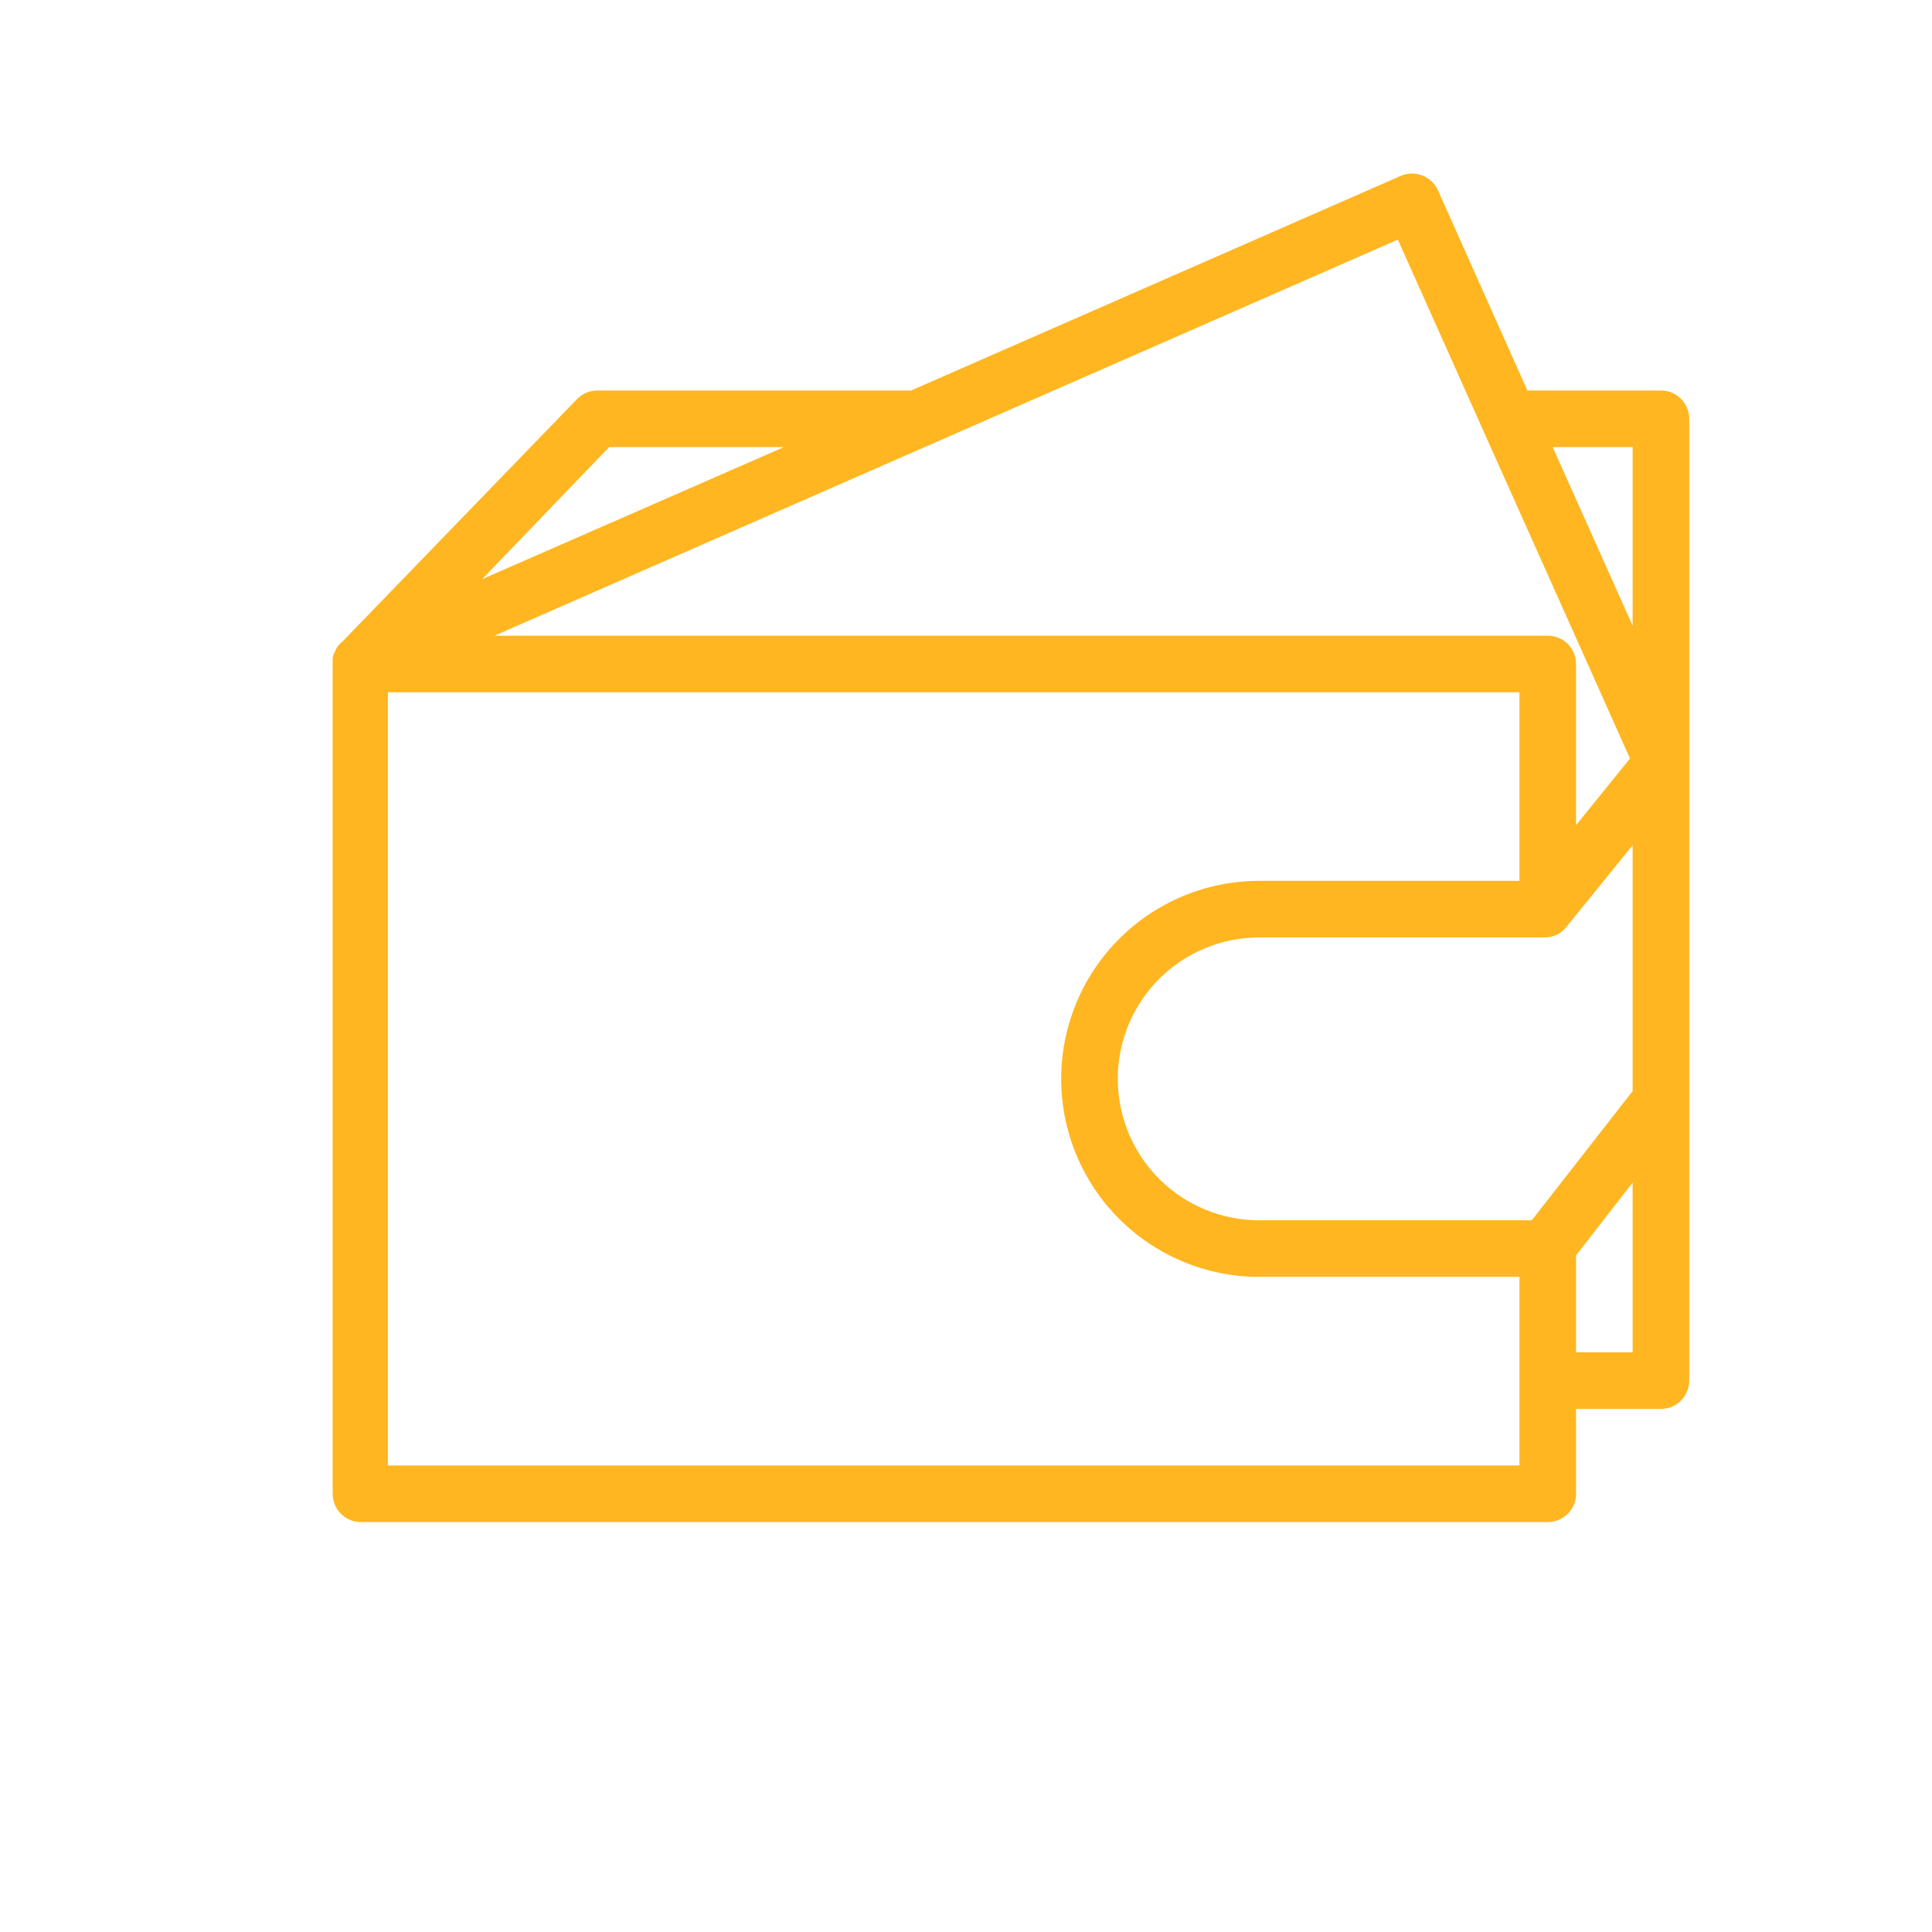 <?xml version="1.0" encoding="UTF-8"?> <svg xmlns="http://www.w3.org/2000/svg" width="71" height="71" viewBox="0 0 71 71" fill="none"> <path d="M61.038 14.351H56.131L52.846 6.997C52.79 6.872 52.709 6.758 52.609 6.664C52.509 6.569 52.391 6.495 52.262 6.446C52.134 6.397 51.996 6.374 51.859 6.378C51.721 6.383 51.586 6.414 51.46 6.471L33.482 14.351H33.315H21.949C21.809 14.351 21.671 14.38 21.543 14.435C21.414 14.489 21.298 14.569 21.201 14.67L12.579 23.583L12.502 23.645L12.433 23.728C12.411 23.75 12.392 23.776 12.378 23.804C12.359 23.831 12.343 23.858 12.329 23.887C12.329 23.922 12.329 23.95 12.281 23.985C12.252 24.082 12.252 24.082 12.225 24.178C12.222 24.222 12.222 24.266 12.225 24.31C12.225 24.31 12.225 24.352 12.225 24.373V54.868C12.218 55.14 12.317 55.404 12.503 55.604C12.688 55.803 12.944 55.922 13.216 55.935H56.88C57.155 55.935 57.42 55.825 57.615 55.63C57.81 55.436 57.919 55.171 57.919 54.895V51.777H61.038C61.314 51.777 61.578 51.667 61.773 51.472C61.968 51.277 62.078 51.013 62.078 50.737V40.459C62.078 40.459 62.078 40.459 62.078 40.41C62.078 40.362 62.078 40.369 62.078 40.341V15.39C62.078 15.115 61.968 14.85 61.773 14.655C61.578 14.46 61.314 14.351 61.038 14.351ZM59.998 40.098L56.291 44.846H46.276C44.897 44.846 43.575 44.298 42.6 43.324C41.625 42.349 41.078 41.026 41.078 39.648C41.078 38.269 41.625 36.947 42.6 35.972C43.575 34.998 44.897 34.45 46.276 34.45H56.762C56.917 34.451 57.07 34.417 57.209 34.349C57.348 34.282 57.471 34.184 57.566 34.062L59.998 31.061V40.098ZM59.998 16.43V22.993L57.06 16.43H59.998ZM59.901 27.873L57.919 30.326V24.4C57.919 24.125 57.81 23.86 57.615 23.665C57.42 23.47 57.155 23.361 56.88 23.361H18.172L51.37 8.806L59.901 27.873ZM22.386 16.43H28.81L17.721 21.282L22.386 16.43ZM55.84 53.856H14.256V25.44H55.84V32.371H46.276C44.346 32.371 42.495 33.137 41.13 34.502C39.765 35.867 38.998 37.718 38.998 39.648C38.998 41.578 39.765 43.429 41.13 44.794C42.495 46.158 44.346 46.925 46.276 46.925H55.84V53.856ZM59.998 49.697H57.919V46.135L59.998 43.46V49.697Z" fill="#FFB620"></path> </svg> 